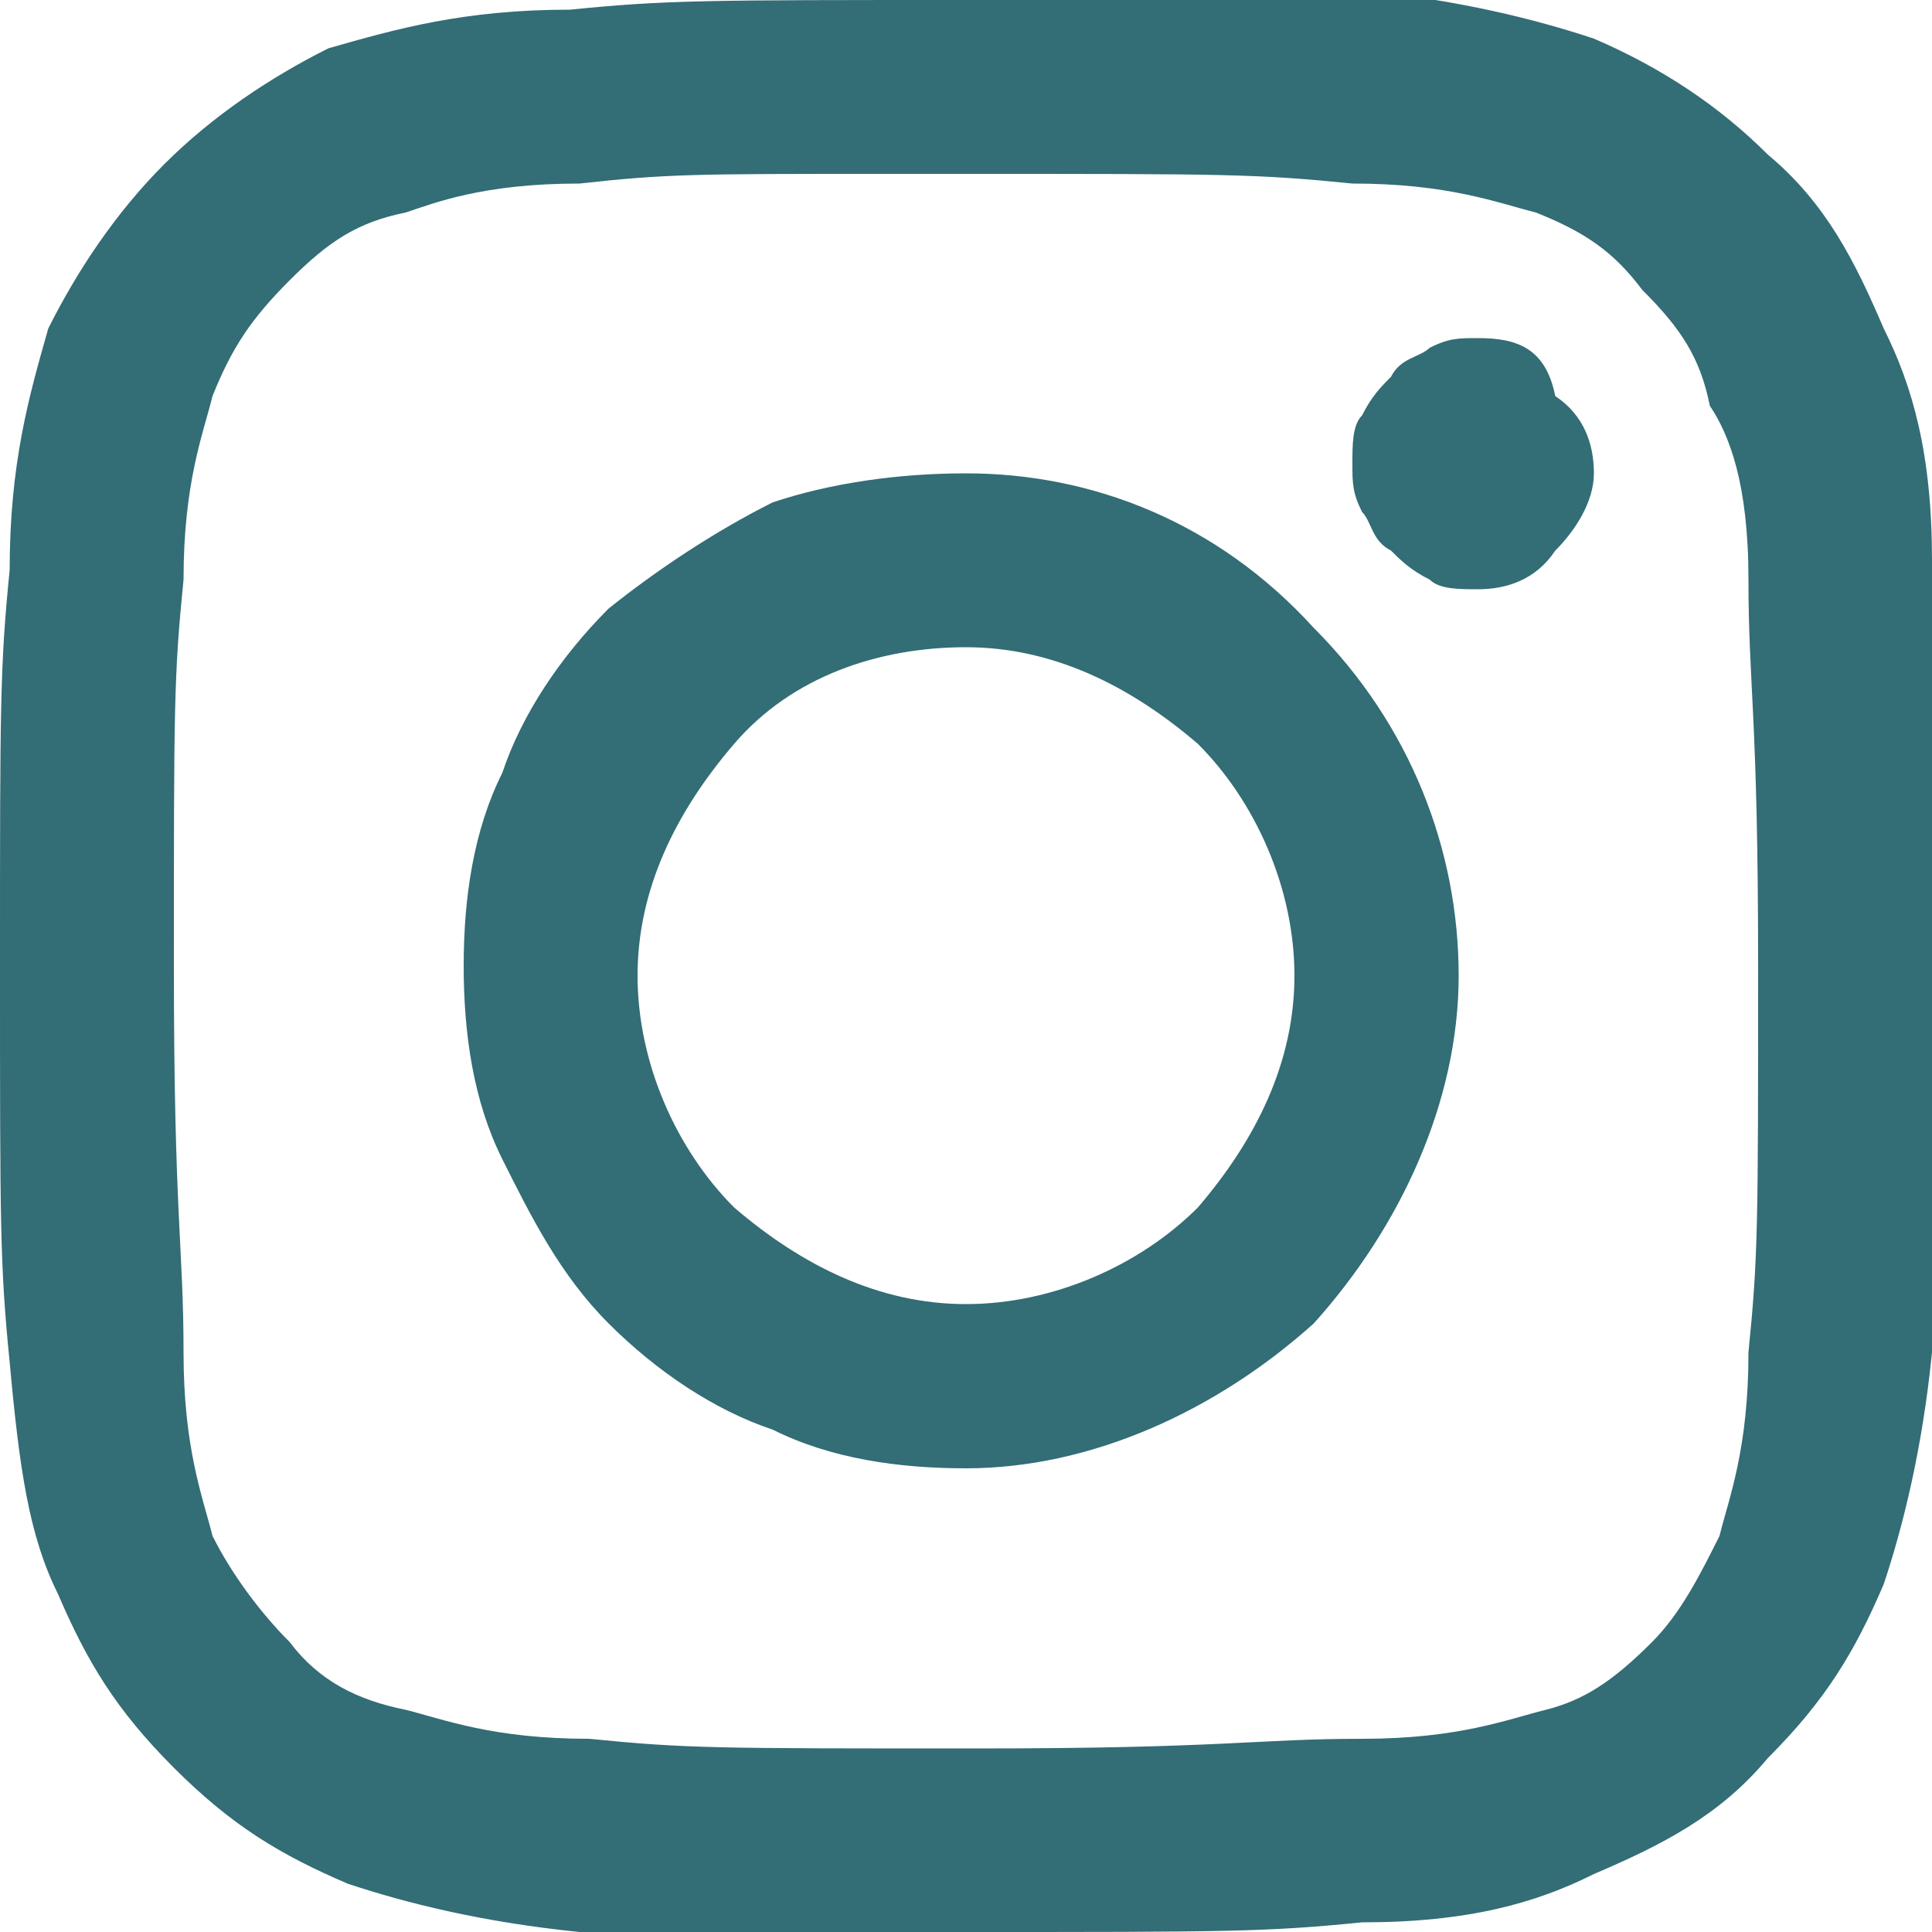 <?xml version="1.0" encoding="utf-8"?>
<!-- Generator: Adobe Illustrator 27.5.0, SVG Export Plug-In . SVG Version: 6.00 Build 0)  -->
<svg version="1.1" id="Camada_1" xmlns="http://www.w3.org/2000/svg" xmlns:xlink="http://www.w3.org/1999/xlink" x="0px" y="0px"
	 viewBox="0 0 20 20" style="enable-background:new 0 0 20 20;" xml:space="preserve">
<style type="text/css">
	.st0{fill:#336D76;}
</style>
<path class="st0" d="M10,0C7.3,0,6.9,0,5.9,0.1C4.8,0.1,4.1,0.3,3.4,0.5C2.8,0.8,2.2,1.2,1.7,1.7C1.2,2.2,0.8,2.8,0.5,3.4
	C0.3,4.1,0.1,4.8,0.1,5.9C0,6.9,0,7.3,0,10c0,2.7,0,3.1,0.1,4.1c0.1,1.1,0.2,1.8,0.5,2.4c0.3,0.7,0.6,1.2,1.2,1.8
	c0.6,0.6,1.1,0.9,1.8,1.2c0.6,0.2,1.4,0.4,2.4,0.5C6.9,20,7.3,20,10,20c2.7,0,3.1,0,4.1-0.1c1.1,0,1.8-0.2,2.4-0.5
	c0.7-0.3,1.3-0.6,1.8-1.2c0.6-0.6,0.9-1.1,1.2-1.8c0.2-0.6,0.4-1.4,0.5-2.4c0-1.1,0.1-1.4,0.1-4.1c0-2.7,0-3.1-0.1-4.1
	c0-1.1-0.2-1.8-0.5-2.4c-0.3-0.7-0.6-1.3-1.2-1.8c-0.5-0.5-1.1-0.9-1.8-1.2c-0.6-0.2-1.4-0.4-2.4-0.5C13.1,0,12.7,0,10,0L10,0L10,0z
	 M9.1,1.8H10c2.7,0,3,0,4,0.1c1,0,1.5,0.2,1.9,0.3C16.4,2.4,16.7,2.6,17,3c0.4,0.4,0.6,0.7,0.7,1.2C17.9,4.5,18.1,5,18.1,6
	c0,1.1,0.1,1.4,0.1,4c0,2.7,0,3-0.1,4c0,1-0.2,1.5-0.3,1.9c-0.2,0.4-0.4,0.8-0.7,1.1c-0.4,0.4-0.7,0.6-1.1,0.7
	c-0.4,0.1-0.9,0.3-1.9,0.3c-1.1,0-1.4,0.1-4,0.1c-2.7,0-3,0-4-0.1c-1,0-1.5-0.2-1.9-0.3C3.7,17.6,3.3,17.4,3,17
	c-0.3-0.3-0.6-0.7-0.8-1.1C2.1,15.5,1.9,15,1.9,14c0-1.1-0.1-1.4-0.1-4c0-2.7,0-3,0.1-4c0-1,0.2-1.5,0.3-1.9C2.4,3.6,2.6,3.3,3,2.9
	s0.7-0.6,1.2-0.7C4.5,2.1,5,1.9,6,1.9C6.9,1.8,7.2,1.8,9.1,1.8L9.1,1.8z M15.3,3.5c-0.2,0-0.3,0-0.5,0.1c-0.1,0.1-0.3,0.1-0.4,0.3
	c-0.1,0.1-0.2,0.2-0.3,0.4c-0.1,0.1-0.1,0.3-0.1,0.5c0,0.2,0,0.3,0.1,0.5c0.1,0.1,0.1,0.3,0.3,0.4c0.1,0.1,0.2,0.2,0.4,0.3
	c0.1,0.1,0.3,0.1,0.5,0.1c0.3,0,0.6-0.1,0.8-0.4c0.2-0.2,0.4-0.5,0.4-0.8c0-0.3-0.1-0.6-0.4-0.8C16,3.6,15.7,3.5,15.3,3.5z M10,4.9
	C9.3,4.9,8.6,5,8,5.2C7.4,5.5,6.8,5.9,6.3,6.3C5.8,6.8,5.4,7.4,5.2,8c-0.3,0.6-0.4,1.3-0.4,2s0.1,1.4,0.4,2c0.3,0.6,0.6,1.2,1.1,1.7
	c0.5,0.5,1.1,0.9,1.7,1.1c0.6,0.3,1.3,0.4,2,0.4c1.3,0,2.6-0.6,3.6-1.5c0.9-1,1.5-2.3,1.5-3.6s-0.5-2.6-1.5-3.6
	C12.6,5.4,11.3,4.9,10,4.9z M10,6.7c0.9,0,1.7,0.4,2.4,1c0.6,0.6,1,1.5,1,2.4s-0.4,1.7-1,2.4c-0.6,0.6-1.5,1-2.4,1
	c-0.9,0-1.7-0.4-2.4-1c-0.6-0.6-1-1.5-1-2.4s0.4-1.7,1-2.4S9.1,6.7,10,6.7z"/>
</svg>
